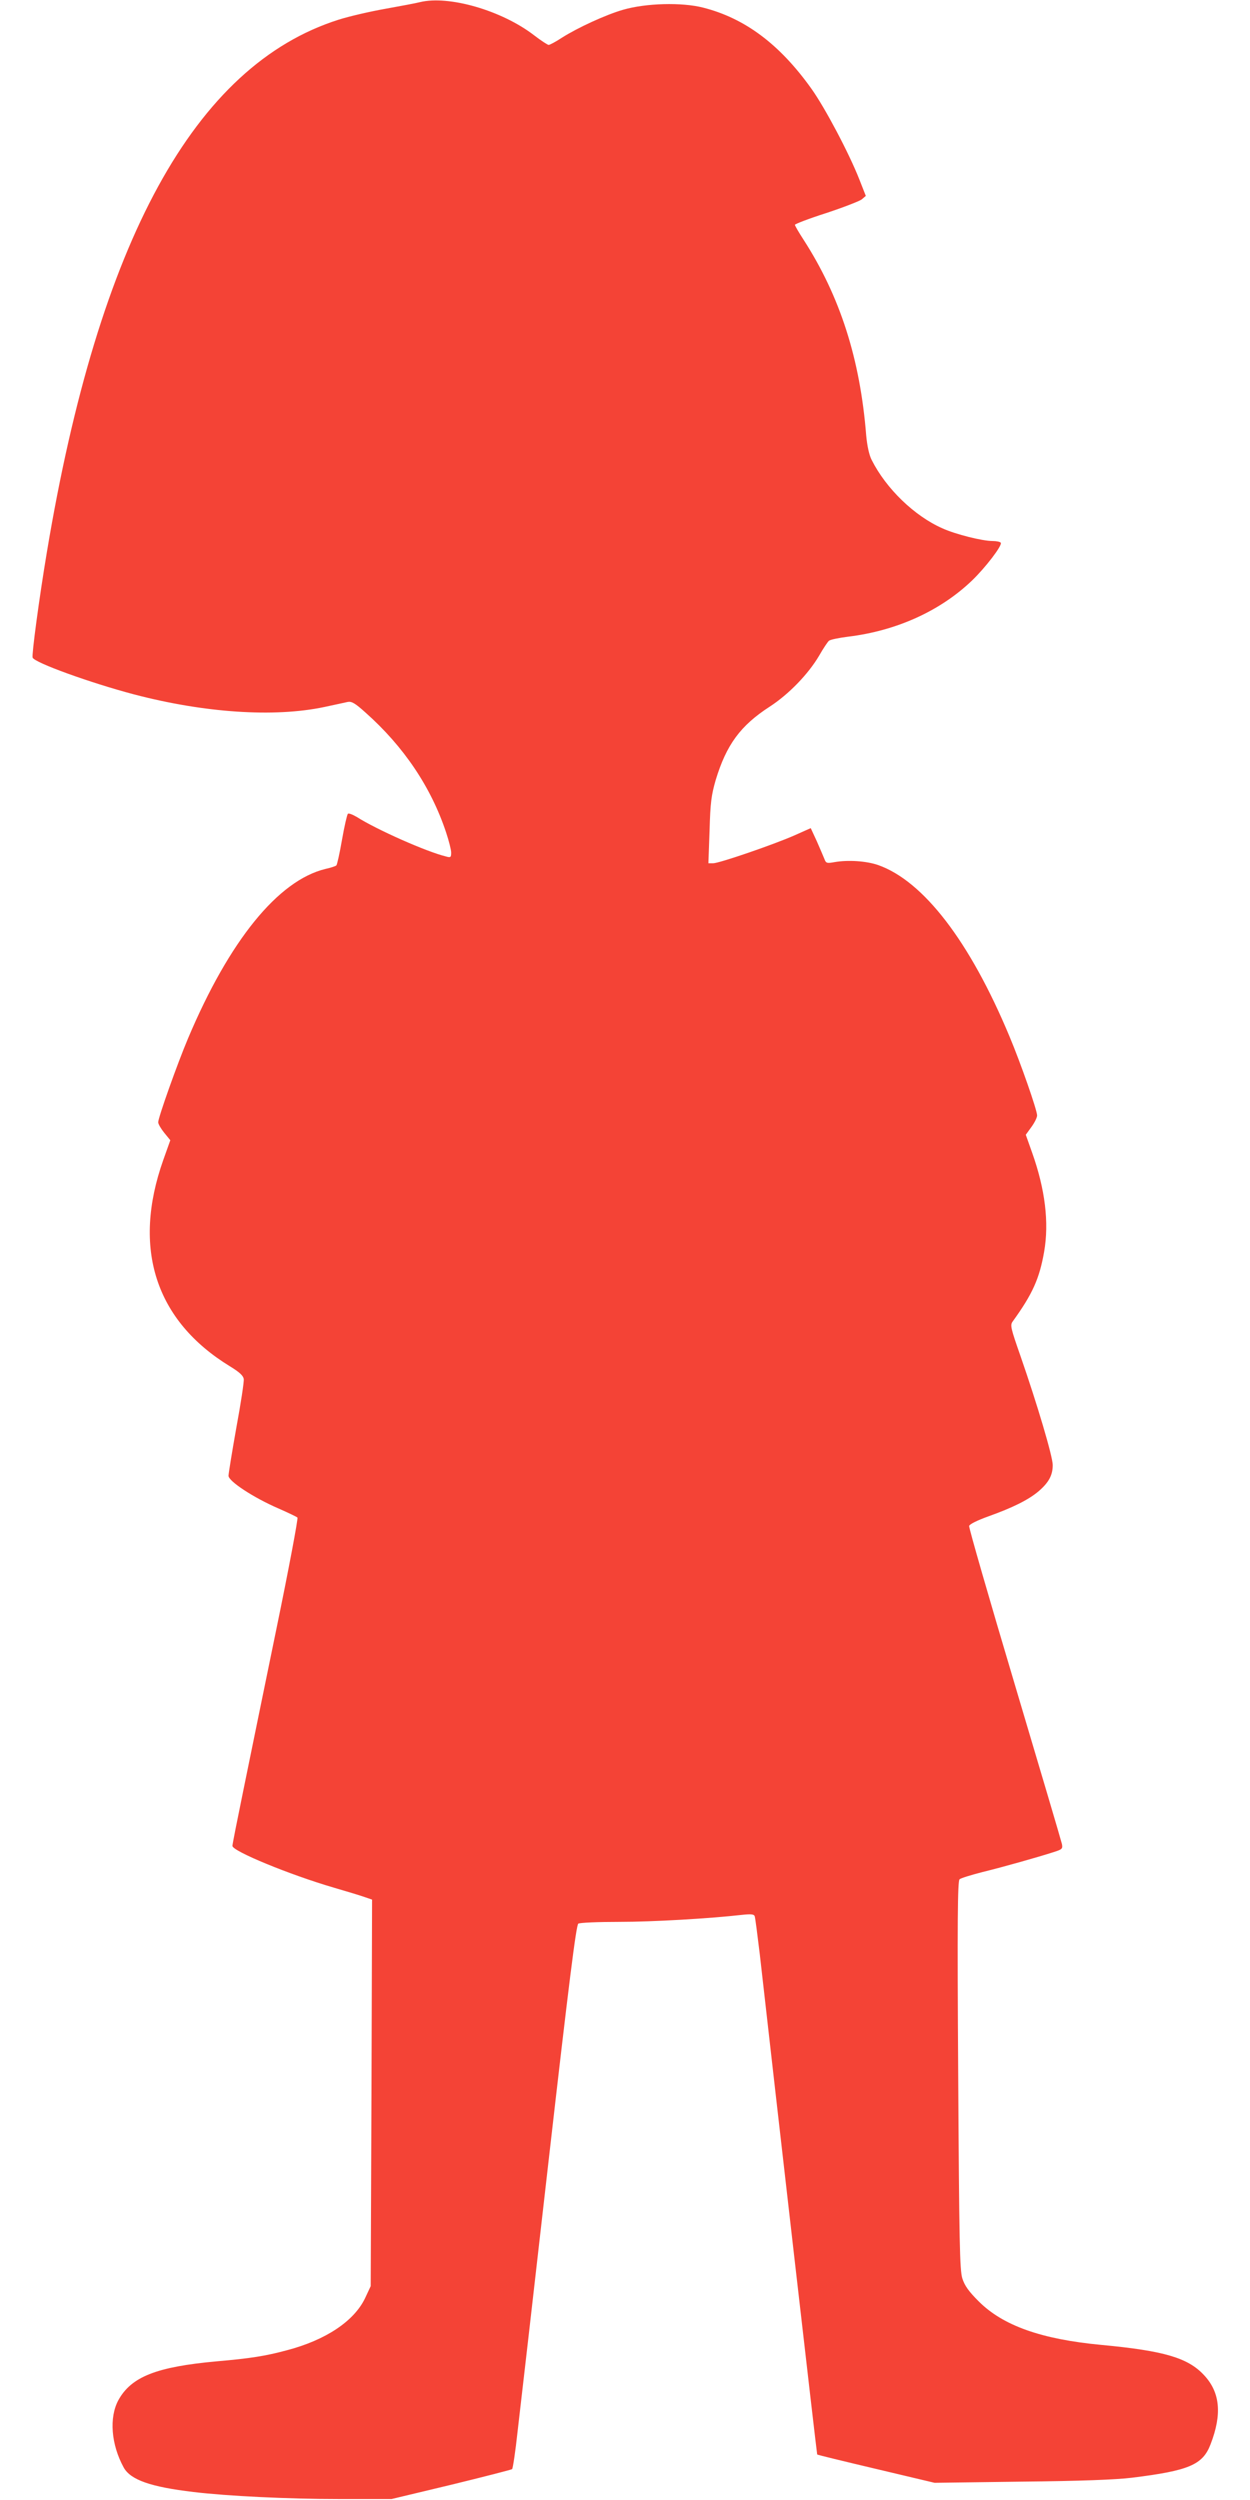 <?xml version="1.0" standalone="no"?>
<!DOCTYPE svg PUBLIC "-//W3C//DTD SVG 20010904//EN"
 "http://www.w3.org/TR/2001/REC-SVG-20010904/DTD/svg10.dtd">
<svg version="1.0" xmlns="http://www.w3.org/2000/svg"
 width="640pt" height="1280pt" viewBox="0 0 640 1280"
 preserveAspectRatio="xMidYMid meet">
<g transform="translate(0,1280) scale(0.1,-0.1)"
fill="#f44336" stroke="none">
<path d="M2150 12789 c-19 -5 -99 -20 -177 -34 -79 -14 -187 -39 -240 -56
-736 -234 -1227 -1131 -1493 -2726 -40 -239 -78 -525 -73 -540 10 -26 295
-129 518 -188 362 -95 719 -119 975 -65 52 11 106 23 120 26 20 4 38 -6 91
-54 196 -174 336 -382 413 -614 14 -42 26 -89 26 -103 0 -25 -3 -27 -27 -20
-99 24 -354 137 -456 202 -22 13 -43 21 -46 16 -4 -4 -18 -64 -30 -133 -12
-69 -25 -128 -29 -131 -4 -4 -29 -12 -56 -18 -242 -59 -492 -367 -703 -867
-55 -130 -153 -406 -153 -430 0 -9 14 -33 31 -54 l31 -38 -36 -101 c-160 -452
-41 -823 342 -1057 49 -30 68 -48 70 -65 2 -13 -15 -125 -38 -249 -22 -124
-40 -235 -40 -246 0 -28 128 -112 255 -167 50 -22 94 -43 98 -47 4 -4 -44
-261 -108 -571 -64 -310 -140 -684 -170 -830 -30 -146 -55 -272 -55 -280 0
-27 294 -148 520 -214 69 -20 141 -42 160 -49 l35 -12 -3 -989 -4 -990 -29
-62 c-56 -117 -201 -214 -399 -266 -111 -30 -188 -42 -360 -57 -309 -28 -438
-79 -504 -199 -48 -89 -37 -227 27 -344 35 -64 138 -100 357 -126 175 -21 484
-36 745 -36 l270 0 305 73 c168 41 308 77 312 80 4 4 17 90 28 192 12 102 84
727 159 1388 104 911 141 1206 152 1213 8 5 102 9 209 9 173 0 462 17 630 36
46 5 61 3 64 -7 3 -8 14 -95 26 -194 82 -728 292 -2560 294 -2562 1 -2 137
-35 302 -74 l299 -71 445 6 c303 3 483 10 565 20 292 36 363 66 403 171 60
155 49 267 -34 355 -82 88 -204 124 -524 154 -309 29 -505 99 -629 223 -51 51
-72 80 -84 118 -13 43 -16 180 -21 1041 -5 789 -3 994 7 1002 6 6 59 22 117
37 114 28 286 77 364 102 44 14 48 17 43 42 -3 14 -112 383 -242 819 -130 436
-235 800 -233 809 2 9 40 28 98 49 126 45 206 85 258 129 52 45 72 82 72 134
0 44 -80 313 -164 555 -51 146 -55 161 -41 180 102 141 137 220 161 357 26
150 5 320 -61 506 l-33 93 29 40 c16 22 29 48 29 59 0 27 -84 268 -142 406
-203 486 -440 794 -672 876 -61 21 -154 27 -223 15 -39 -7 -44 -6 -52 16 -5
13 -23 54 -39 91 l-31 67 -83 -37 c-109 -48 -386 -143 -417 -143 l-24 0 6 168
c4 143 9 180 31 257 55 182 127 280 277 377 97 63 197 166 253 261 21 37 44
71 50 76 6 6 50 15 97 21 249 30 473 132 635 287 69 66 157 181 148 194 -3 5
-22 9 -42 9 -52 0 -189 34 -257 65 -143 63 -288 203 -362 350 -13 25 -23 72
-28 125 -31 392 -134 713 -321 1003 -24 37 -44 71 -44 76 0 4 72 32 160 60 88
29 170 61 182 70 l21 18 -33 84 c-54 137 -176 367 -245 464 -163 229 -342 362
-555 416 -109 28 -293 23 -410 -11 -87 -25 -231 -91 -313 -143 -32 -21 -62
-37 -68 -37 -5 0 -39 22 -74 49 -166 128 -438 206 -585 170z"/>
</g>
</svg>
